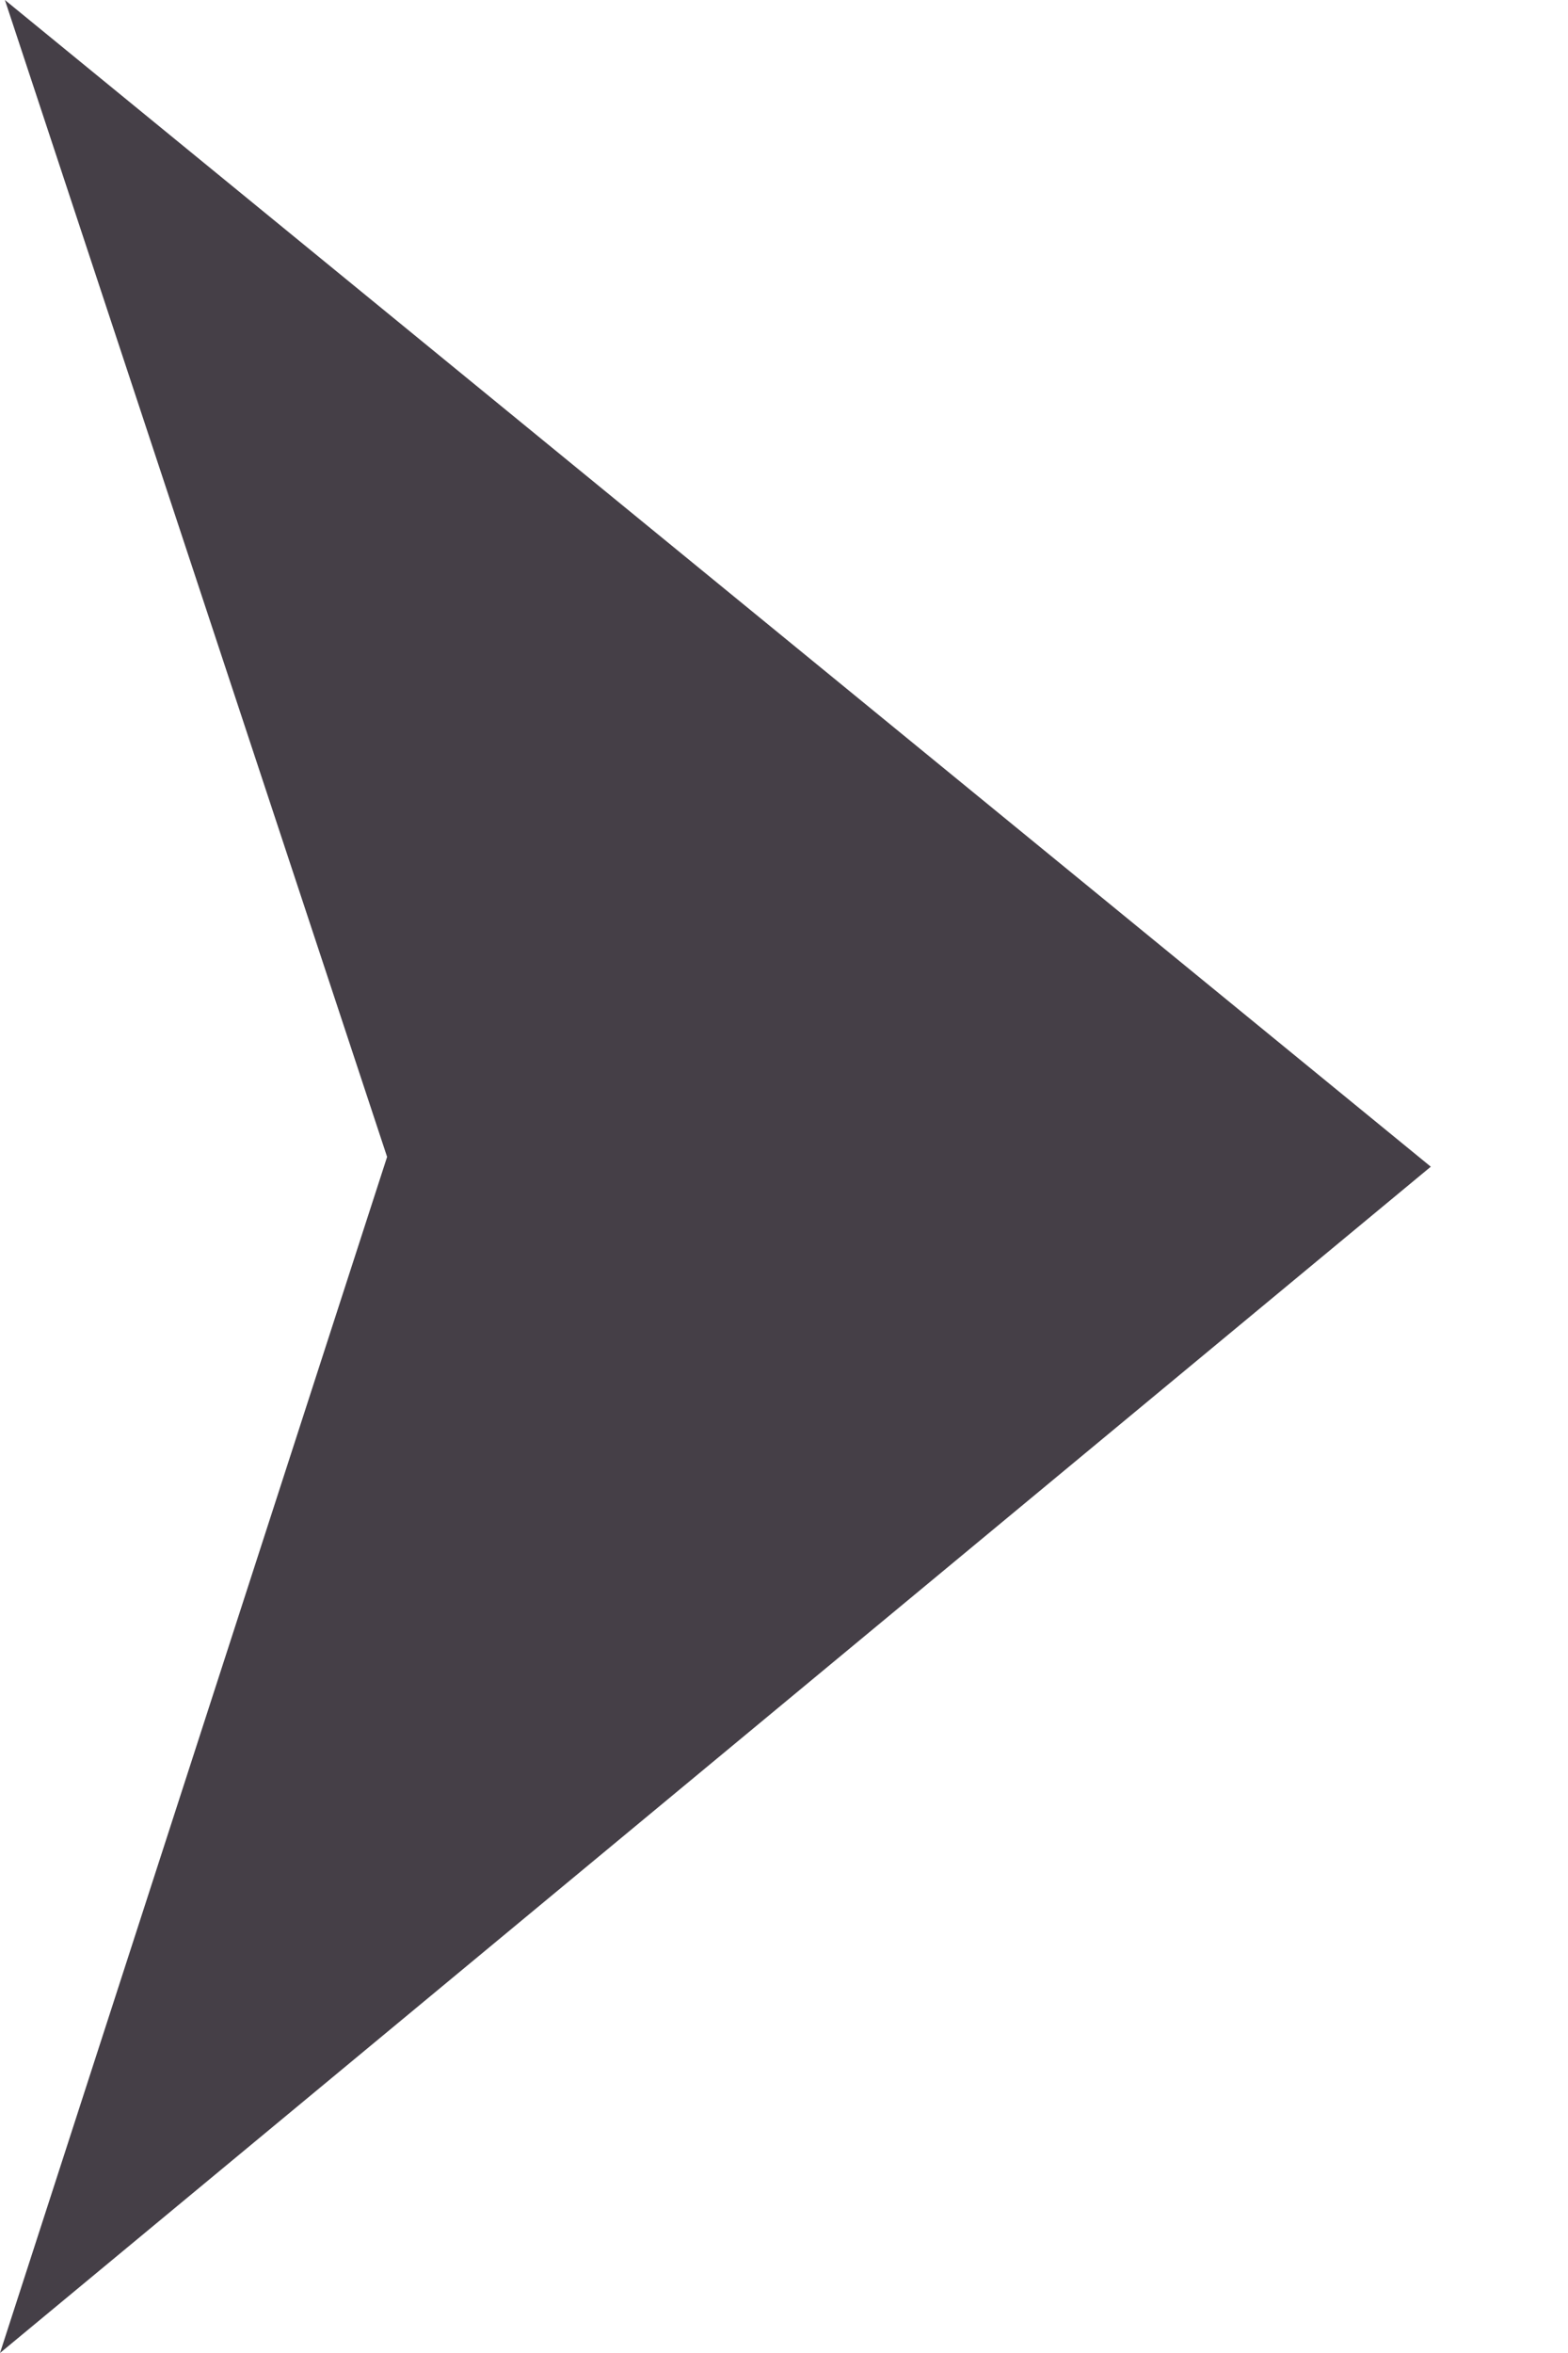 <?xml version="1.0" encoding="UTF-8"?> <svg xmlns="http://www.w3.org/2000/svg" width="8" height="12" viewBox="0 0 8 12" fill="none"><path fill-rule="evenodd" clip-rule="evenodd" d="M0.025 -7.15256e-07L1.975 5.9L0 12L7.3 5.95L0.025 -7.15256e-07Z" fill="#453F47"></path></svg> 